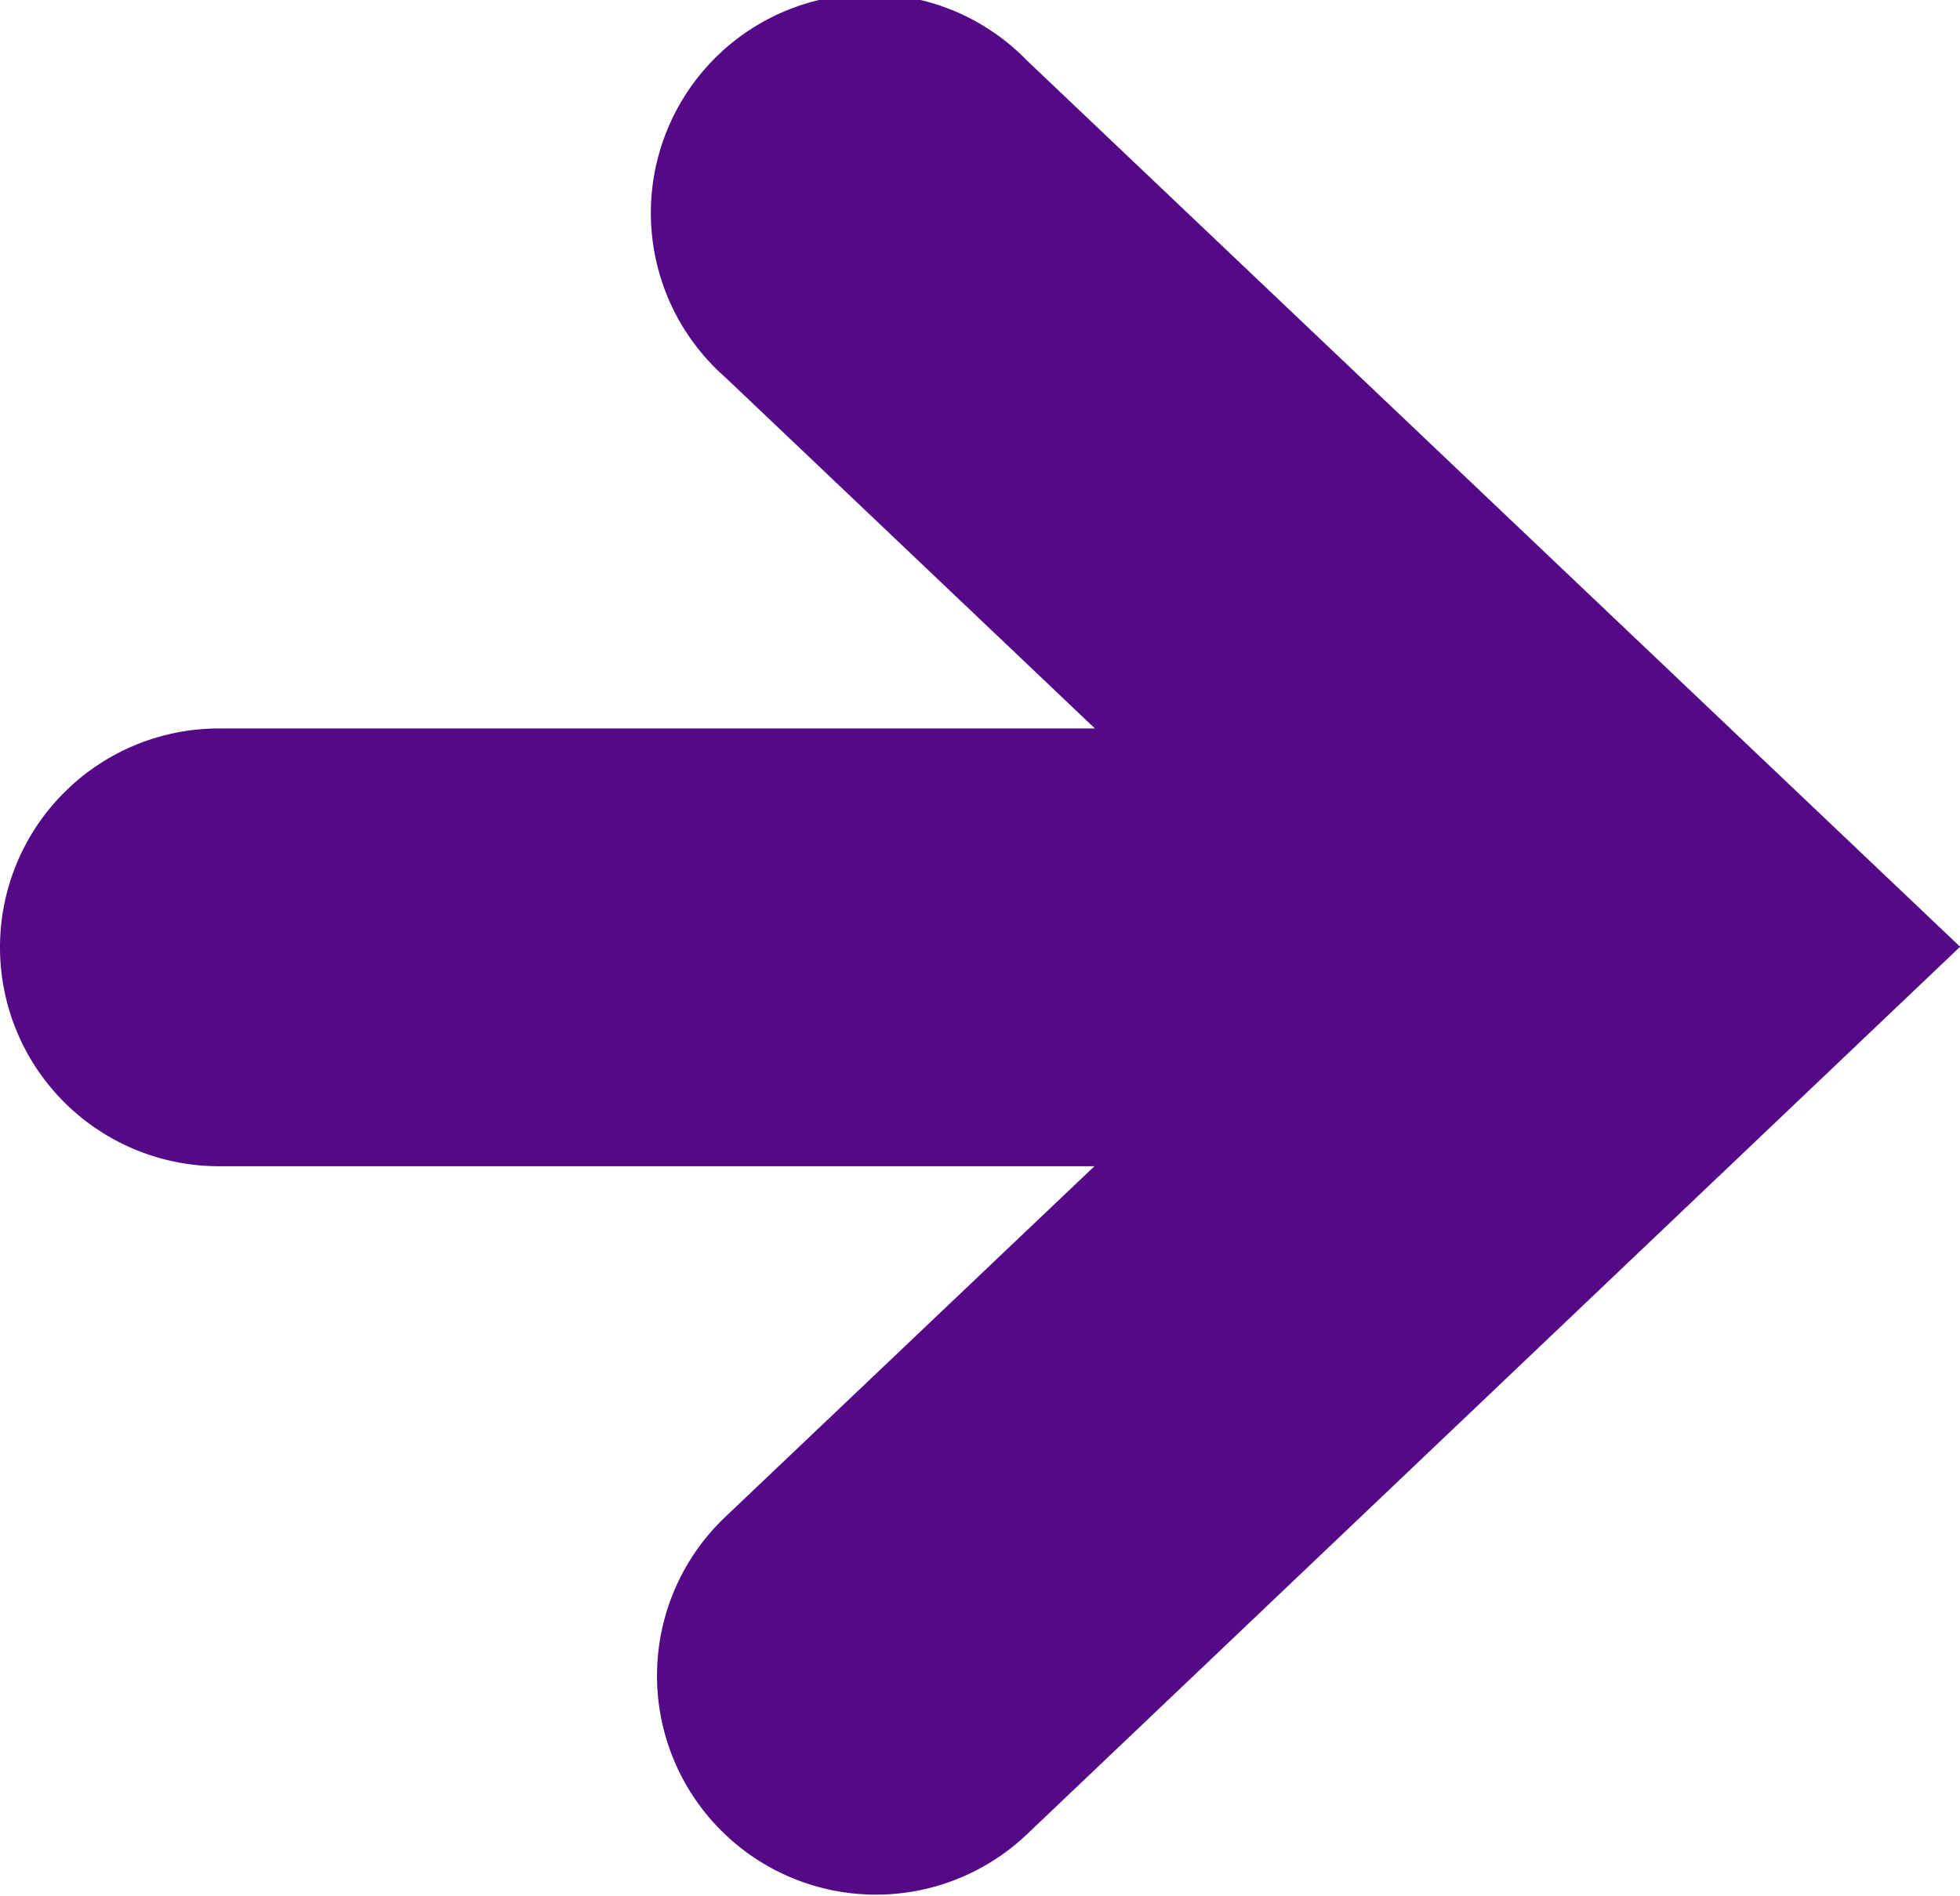 <svg xmlns="http://www.w3.org/2000/svg" width="16.75" height="16.206" viewBox="0 0 16.75 16.206">
  <path id="パス_6652" data-name="パス 6652" d="M8.775,8.831A1.871,1.871,0,1,0,6.2,11.542l3.157,3H1.871a1.871,1.871,0,1,0,0,3.742H9.353l-3.157,3a1.871,1.871,0,0,0,2.58,2.711l7.975-7.587Z" transform="translate(0 -8.315)" fill="#540986"/>
</svg>

